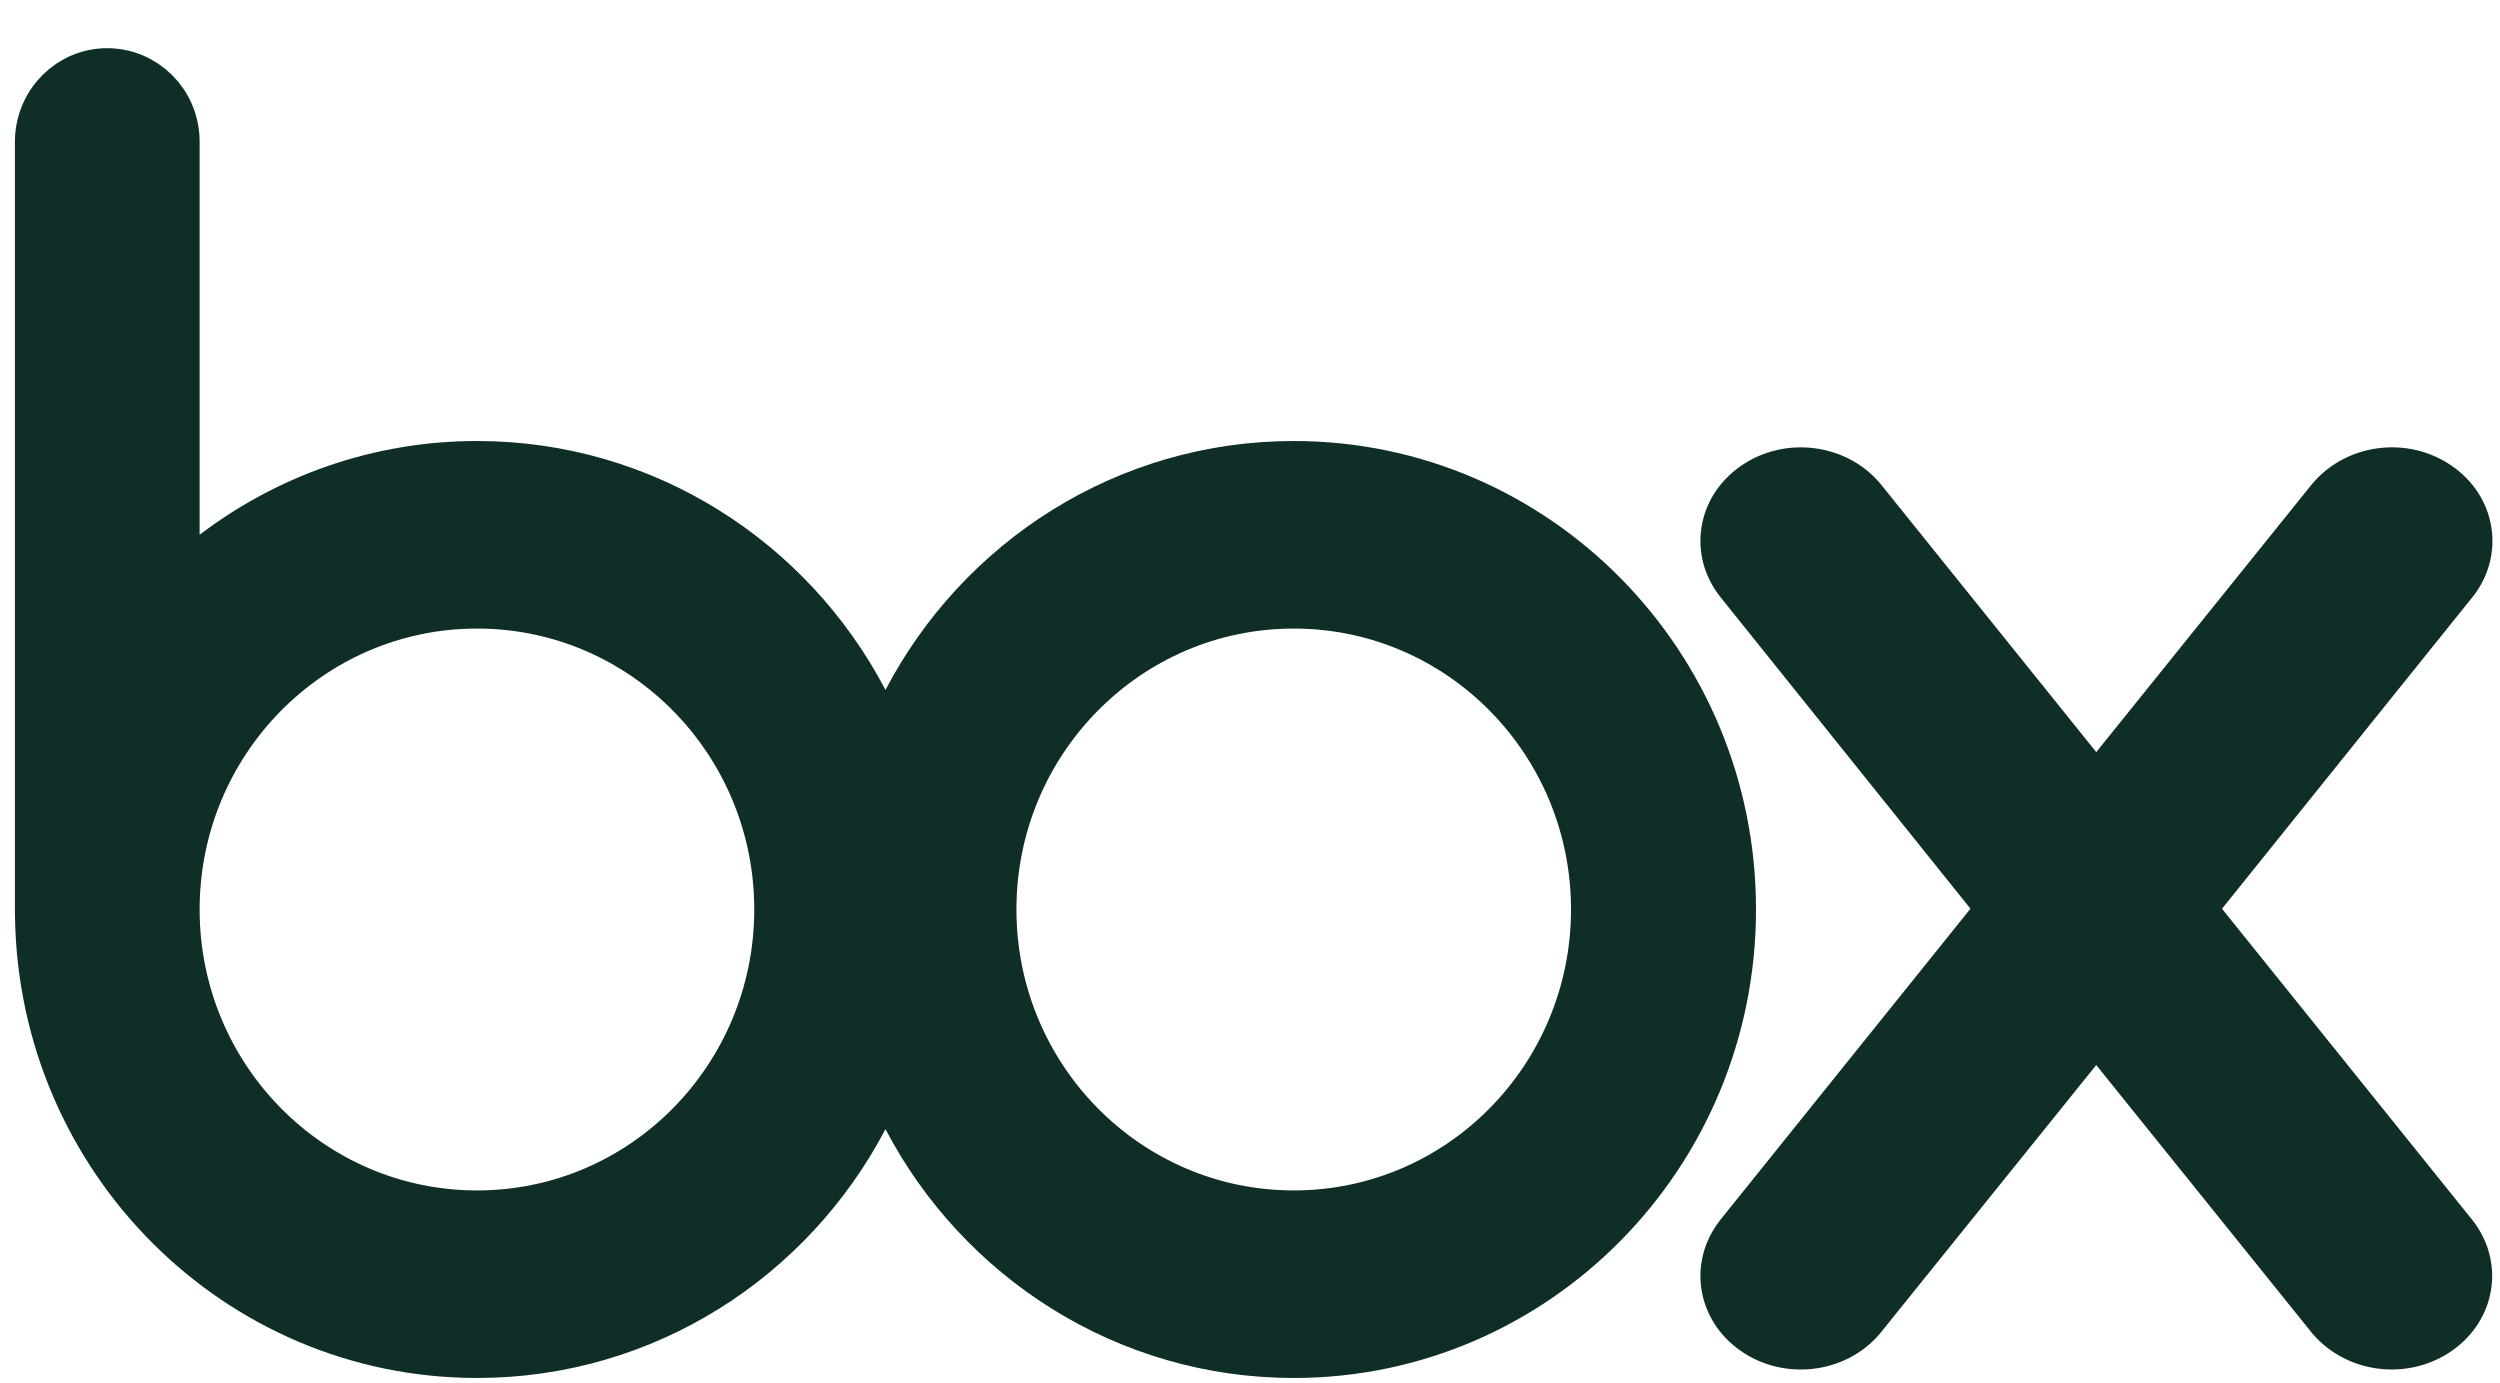 <svg width="47" height="26" viewBox="0 0 47 26" fill="none" xmlns="http://www.w3.org/2000/svg">
<path d="M16.204 13.202L16.647 14.048L17.09 13.202C18.465 10.575 21.193 8.791 24.323 8.791C28.839 8.791 32.513 12.503 32.513 17.097C32.513 21.693 28.838 25.406 24.323 25.406C21.193 25.406 18.465 23.621 17.09 20.996L16.647 20.151L16.204 20.996C14.828 23.621 12.101 25.406 8.969 25.406C4.496 25.406 0.854 21.767 0.782 17.236L0.78 17.119V2.639C0.799 1.944 1.349 1.406 2.015 1.406C2.685 1.406 3.239 1.948 3.253 2.638V10.053V11.06L4.056 10.451C5.429 9.408 7.129 8.791 8.969 8.791C12.101 8.791 14.828 10.575 16.204 13.202ZM18.609 17.097C18.609 20.286 21.161 22.88 24.323 22.88C27.484 22.88 30.035 20.285 30.035 17.097C30.035 13.911 27.484 11.317 24.323 11.317C21.162 11.317 18.609 13.911 18.609 17.097ZM3.253 17.098C3.253 20.287 5.808 22.88 8.969 22.88C12.13 22.88 14.68 20.285 14.68 17.097C14.68 13.911 12.13 11.317 8.969 11.317C5.808 11.317 3.253 13.911 3.253 17.098Z" fill="#0F2E28" stroke="#0F2E28"/>
<path d="M32.721 23.262L32.758 23.214L37.434 17.397L37.686 17.084L37.435 16.771L32.764 10.95L32.721 10.895C32.3 10.351 32.41 9.593 33.007 9.175L33.007 9.175L33.009 9.174C33.625 8.74 34.499 8.858 34.962 9.408L34.981 9.431L39.02 14.453L39.409 14.937L39.799 14.453L43.845 9.427L43.859 9.41C44.329 8.856 45.199 8.74 45.816 9.174L45.818 9.175C46.414 9.591 46.525 10.348 46.109 10.892L41.384 16.771L41.132 17.084L41.384 17.398L46.103 23.265C46.52 23.811 46.409 24.565 45.812 24.983C45.195 25.415 44.329 25.301 43.858 24.751L39.799 19.71L39.41 19.226L39.02 19.709L34.958 24.752C34.496 25.3 33.624 25.416 33.008 24.984C32.41 24.564 32.3 23.808 32.721 23.262Z" fill="#0F2E28" stroke="#0F2E28"/>
</svg>
